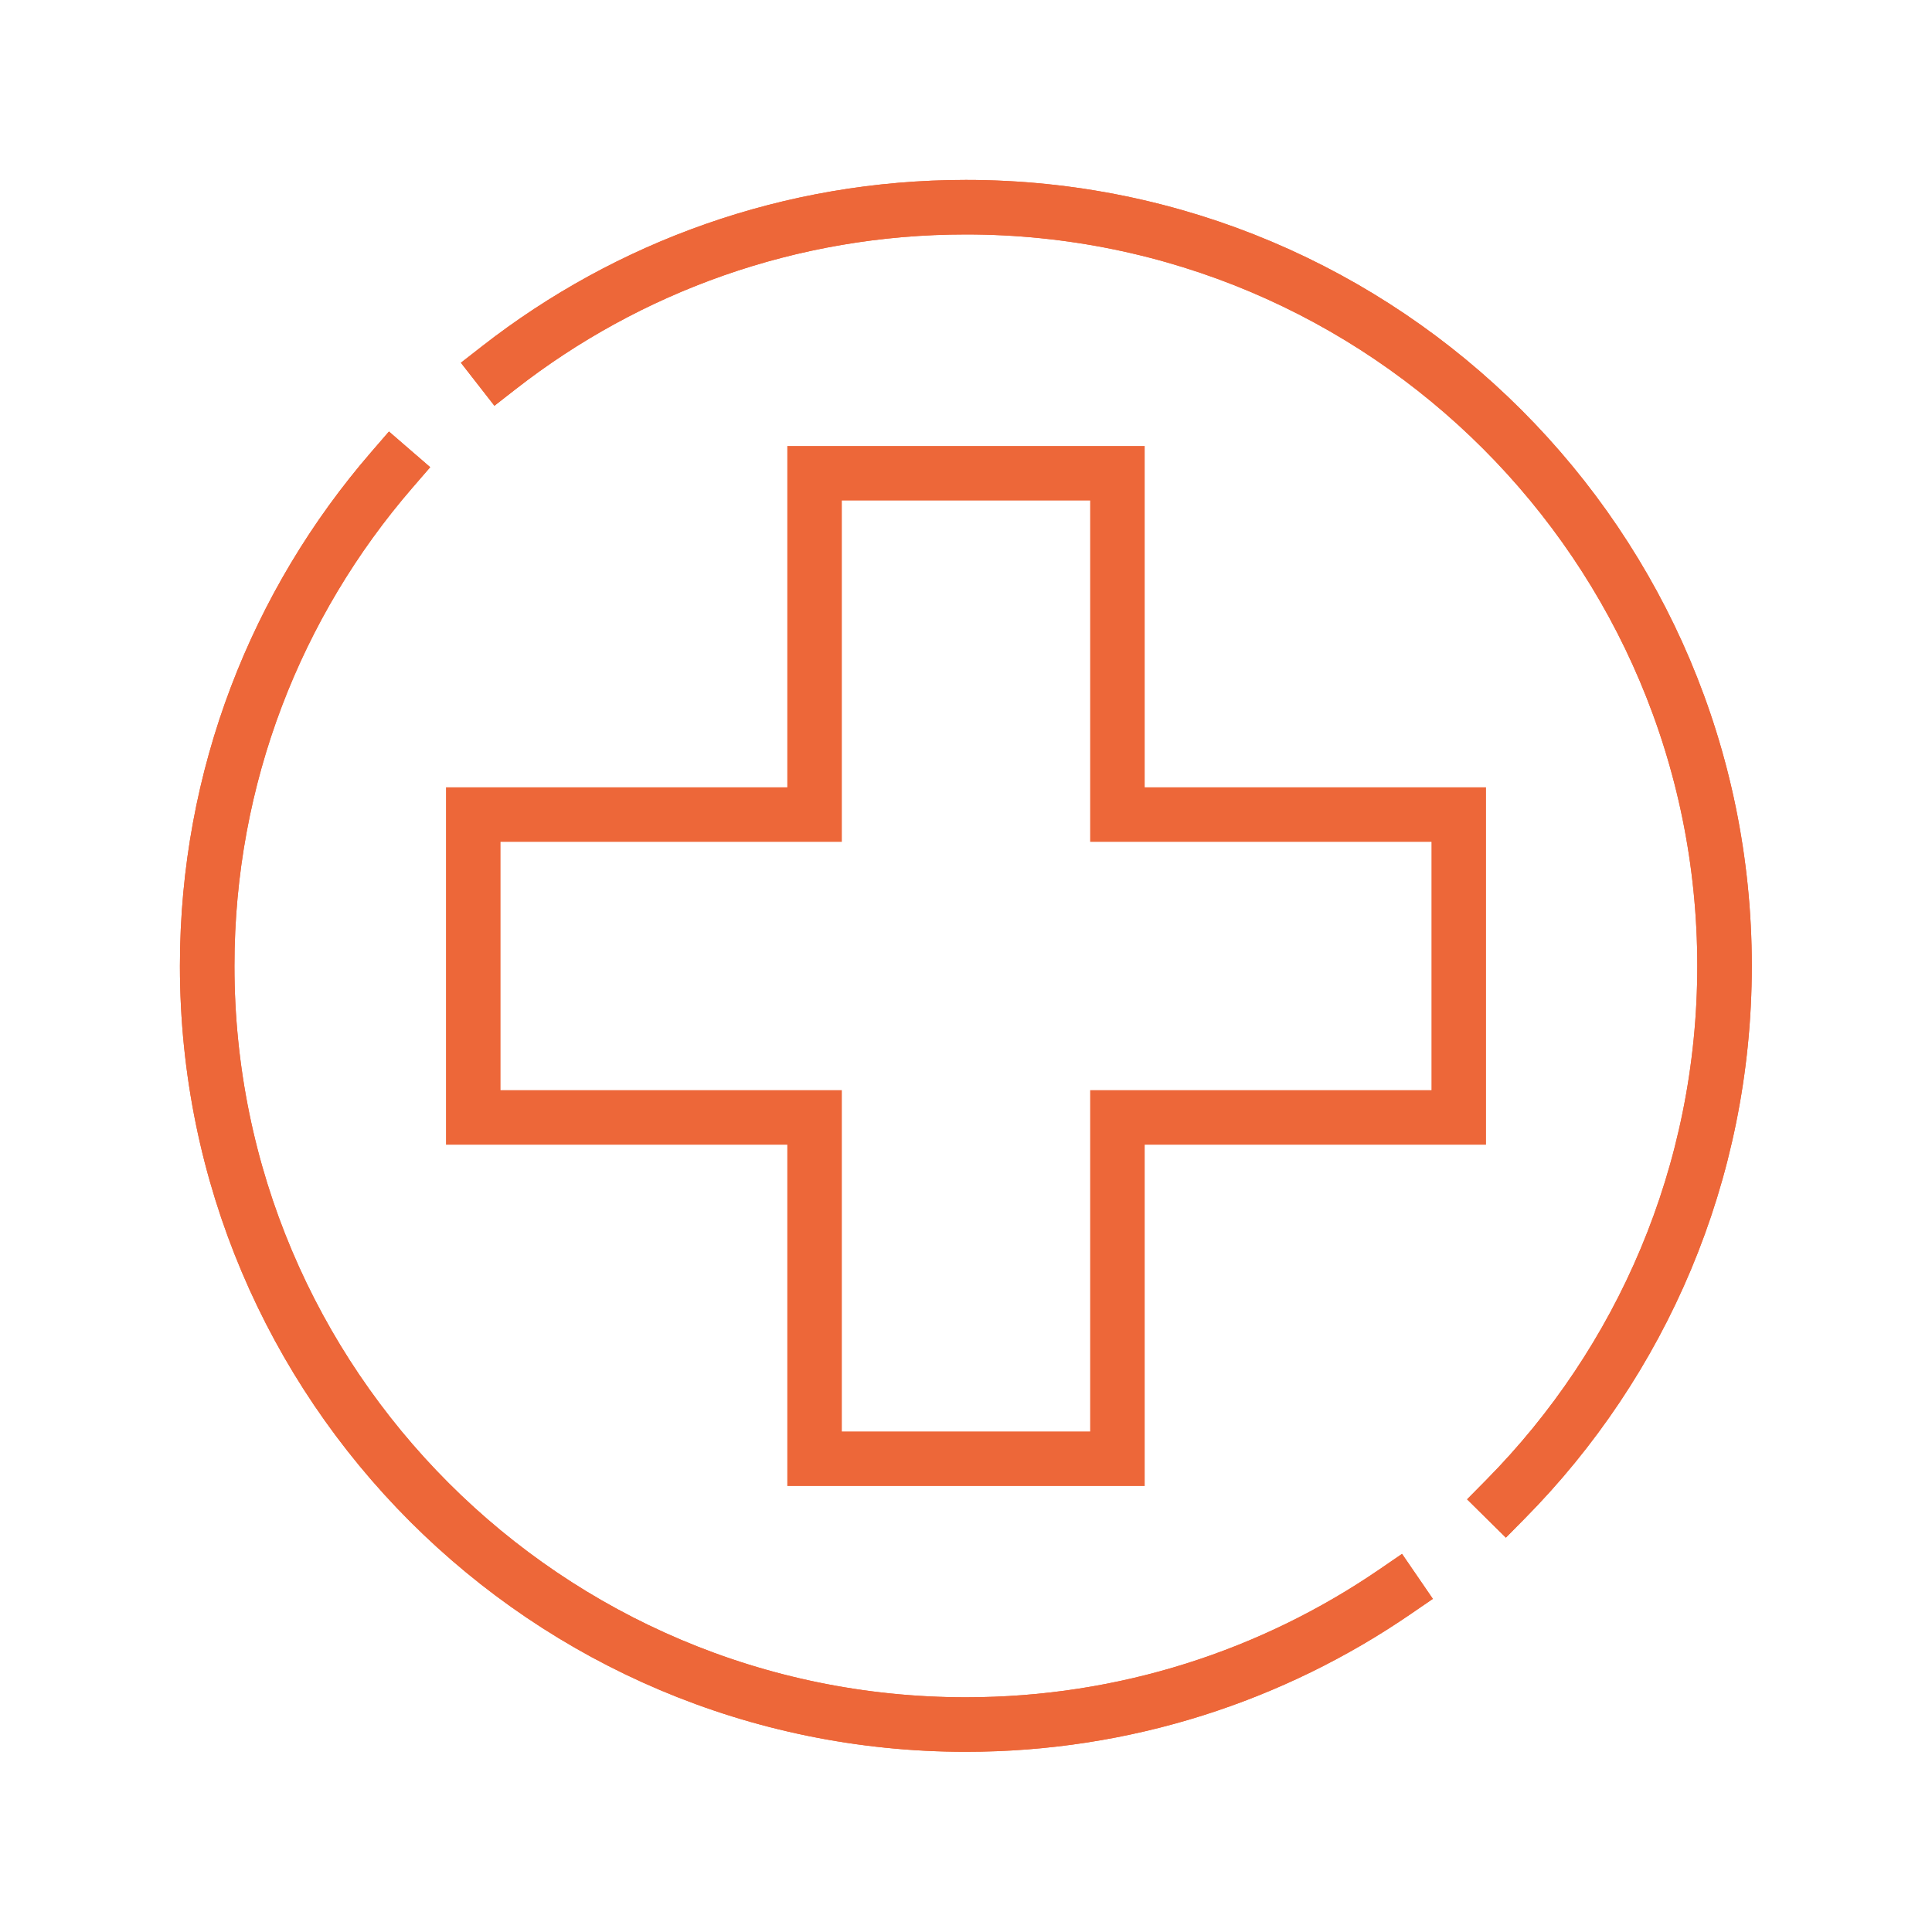 <?xml version="1.0" encoding="UTF-8"?>
<!-- Generator: Adobe Illustrator 23.0.6, SVG Export Plug-In . SVG Version: 6.00 Build 0)  -->
<svg version="1.1" id="Ebene_1" xmlns="http://www.w3.org/2000/svg" xmlns:xlink="http://www.w3.org/1999/xlink" x="0px" y="0px" viewBox="0 0 70.87 70.87" style="enable-background:new 0 0 70.87 70.87;" xml:space="preserve">
<style type="text/css">
	.st0{clip-path:url(#SVGID_2_);fill:none;stroke:#ED6739;stroke-width:2;}
	.st1{clip-path:url(#SVGID_2_);fill:none;stroke:#ED6739;stroke-width:2;stroke-linecap:square;}
	.st2{clip-path:url(#SVGID_4_);fill:none;stroke:#ED6739;stroke-width:2;}
	.st3{fill:none;stroke:#ED6739;stroke-width:2;}
	.st4{clip-path:url(#SVGID_6_);fill:none;stroke:#ED6739;stroke-width:2;}
	.st5{clip-path:url(#SVGID_6_);fill:none;stroke:#ED6739;stroke-width:2;stroke-linecap:square;}
	.st6{clip-path:url(#SVGID_8_);fill:#ED6739;}
	.st7{clip-path:url(#SVGID_8_);fill:none;stroke:#ED6739;stroke-miterlimit:10;}
	.st8{clip-path:url(#SVGID_8_);fill:#ED6739;}
	.st9{clip-path:url(#SVGID_8_);fill:none;stroke:#ED6739;stroke-width:0.8;stroke-miterlimit:10;}
	.st10{clip-path:url(#SVGID_8_);fill:none;stroke:#ED6739;stroke-width:2;}
	.st11{fill:#ED6739;}
	.st12{clip-path:url(#SVGID_10_);fill:#ED6739;}
	.st13{clip-path:url(#SVGID_10_);fill:none;stroke:#ED6739;stroke-width:2;}
	.st14{fill:none;stroke:#ED6739;stroke-width:2;}
	.st15{clip-path:url(#SVGID_12_);fill:none;stroke:#ED6739;stroke-width:2;stroke-linecap:square;}
	.st16{clip-path:url(#SVGID_14_);fill:none;stroke:#ED6739;stroke-width:2;stroke-linecap:square;}
	.st17{clip-path:url(#SVGID_16_);fill:#ED6739;}
	.st18{clip-path:url(#SVGID_16_);fill:#ED6739;}
</style>
<polygon class="st3" points="53.51,29.88 40.99,29.88 40.99,17.36 29.88,17.36 29.88,29.88 17.36,29.88 17.36,40.99 29.88,40.99   29.88,53.51 40.99,53.51 40.99,40.99 53.51,40.99 "/>
<g>
	<defs>
		<rect id="SVGID_11_" x="6.6" y="6.6" width="57.66" height="57.66"/>
	</defs>
	<clipPath id="SVGID_2_">
		<use xlink:href="#SVGID_11_" style="overflow:visible;"/>
	</clipPath>
	<path class="st1" d="M14.37,17.24C10.15,22.12,7.6,28.48,7.6,35.43c0,15.37,12.46,27.83,27.83,27.83c5.84,0,11.26-1.8,15.74-4.87"/>
</g>
<g>
	<defs>
		<rect id="SVGID_13_" x="6.6" y="6.6" width="57.66" height="57.66"/>
	</defs>
	<clipPath id="SVGID_4_">
		<use xlink:href="#SVGID_13_" style="overflow:visible;"/>
	</clipPath>
	<path style="clip-path:url(#SVGID_4_);fill:none;stroke:#ED6739;stroke-width:2;stroke-linecap:square;" d="M55.23,54.99   c4.97-5.03,8.03-11.94,8.03-19.56C63.26,20.06,50.8,7.6,35.43,7.6c-6.46,0-12.4,2.2-17.12,5.88"/>
	<path style="clip-path:url(#SVGID_4_);fill:none;stroke:#ED6739;stroke-width:2;stroke-linecap:square;" d="M14.37,17.24   C10.15,22.12,7.6,28.48,7.6,35.43c0,15.37,12.46,27.83,27.83,27.83c5.84,0,11.26-1.8,15.74-4.87"/>
	<path style="clip-path:url(#SVGID_4_);fill:none;stroke:#ED6739;stroke-width:2;stroke-linecap:square;" d="M55.23,54.99   c4.97-5.03,8.03-11.94,8.03-19.56C63.26,20.06,50.8,7.6,35.43,7.6c-6.46,0-12.4,2.2-17.12,5.88"/>
</g>
</svg>